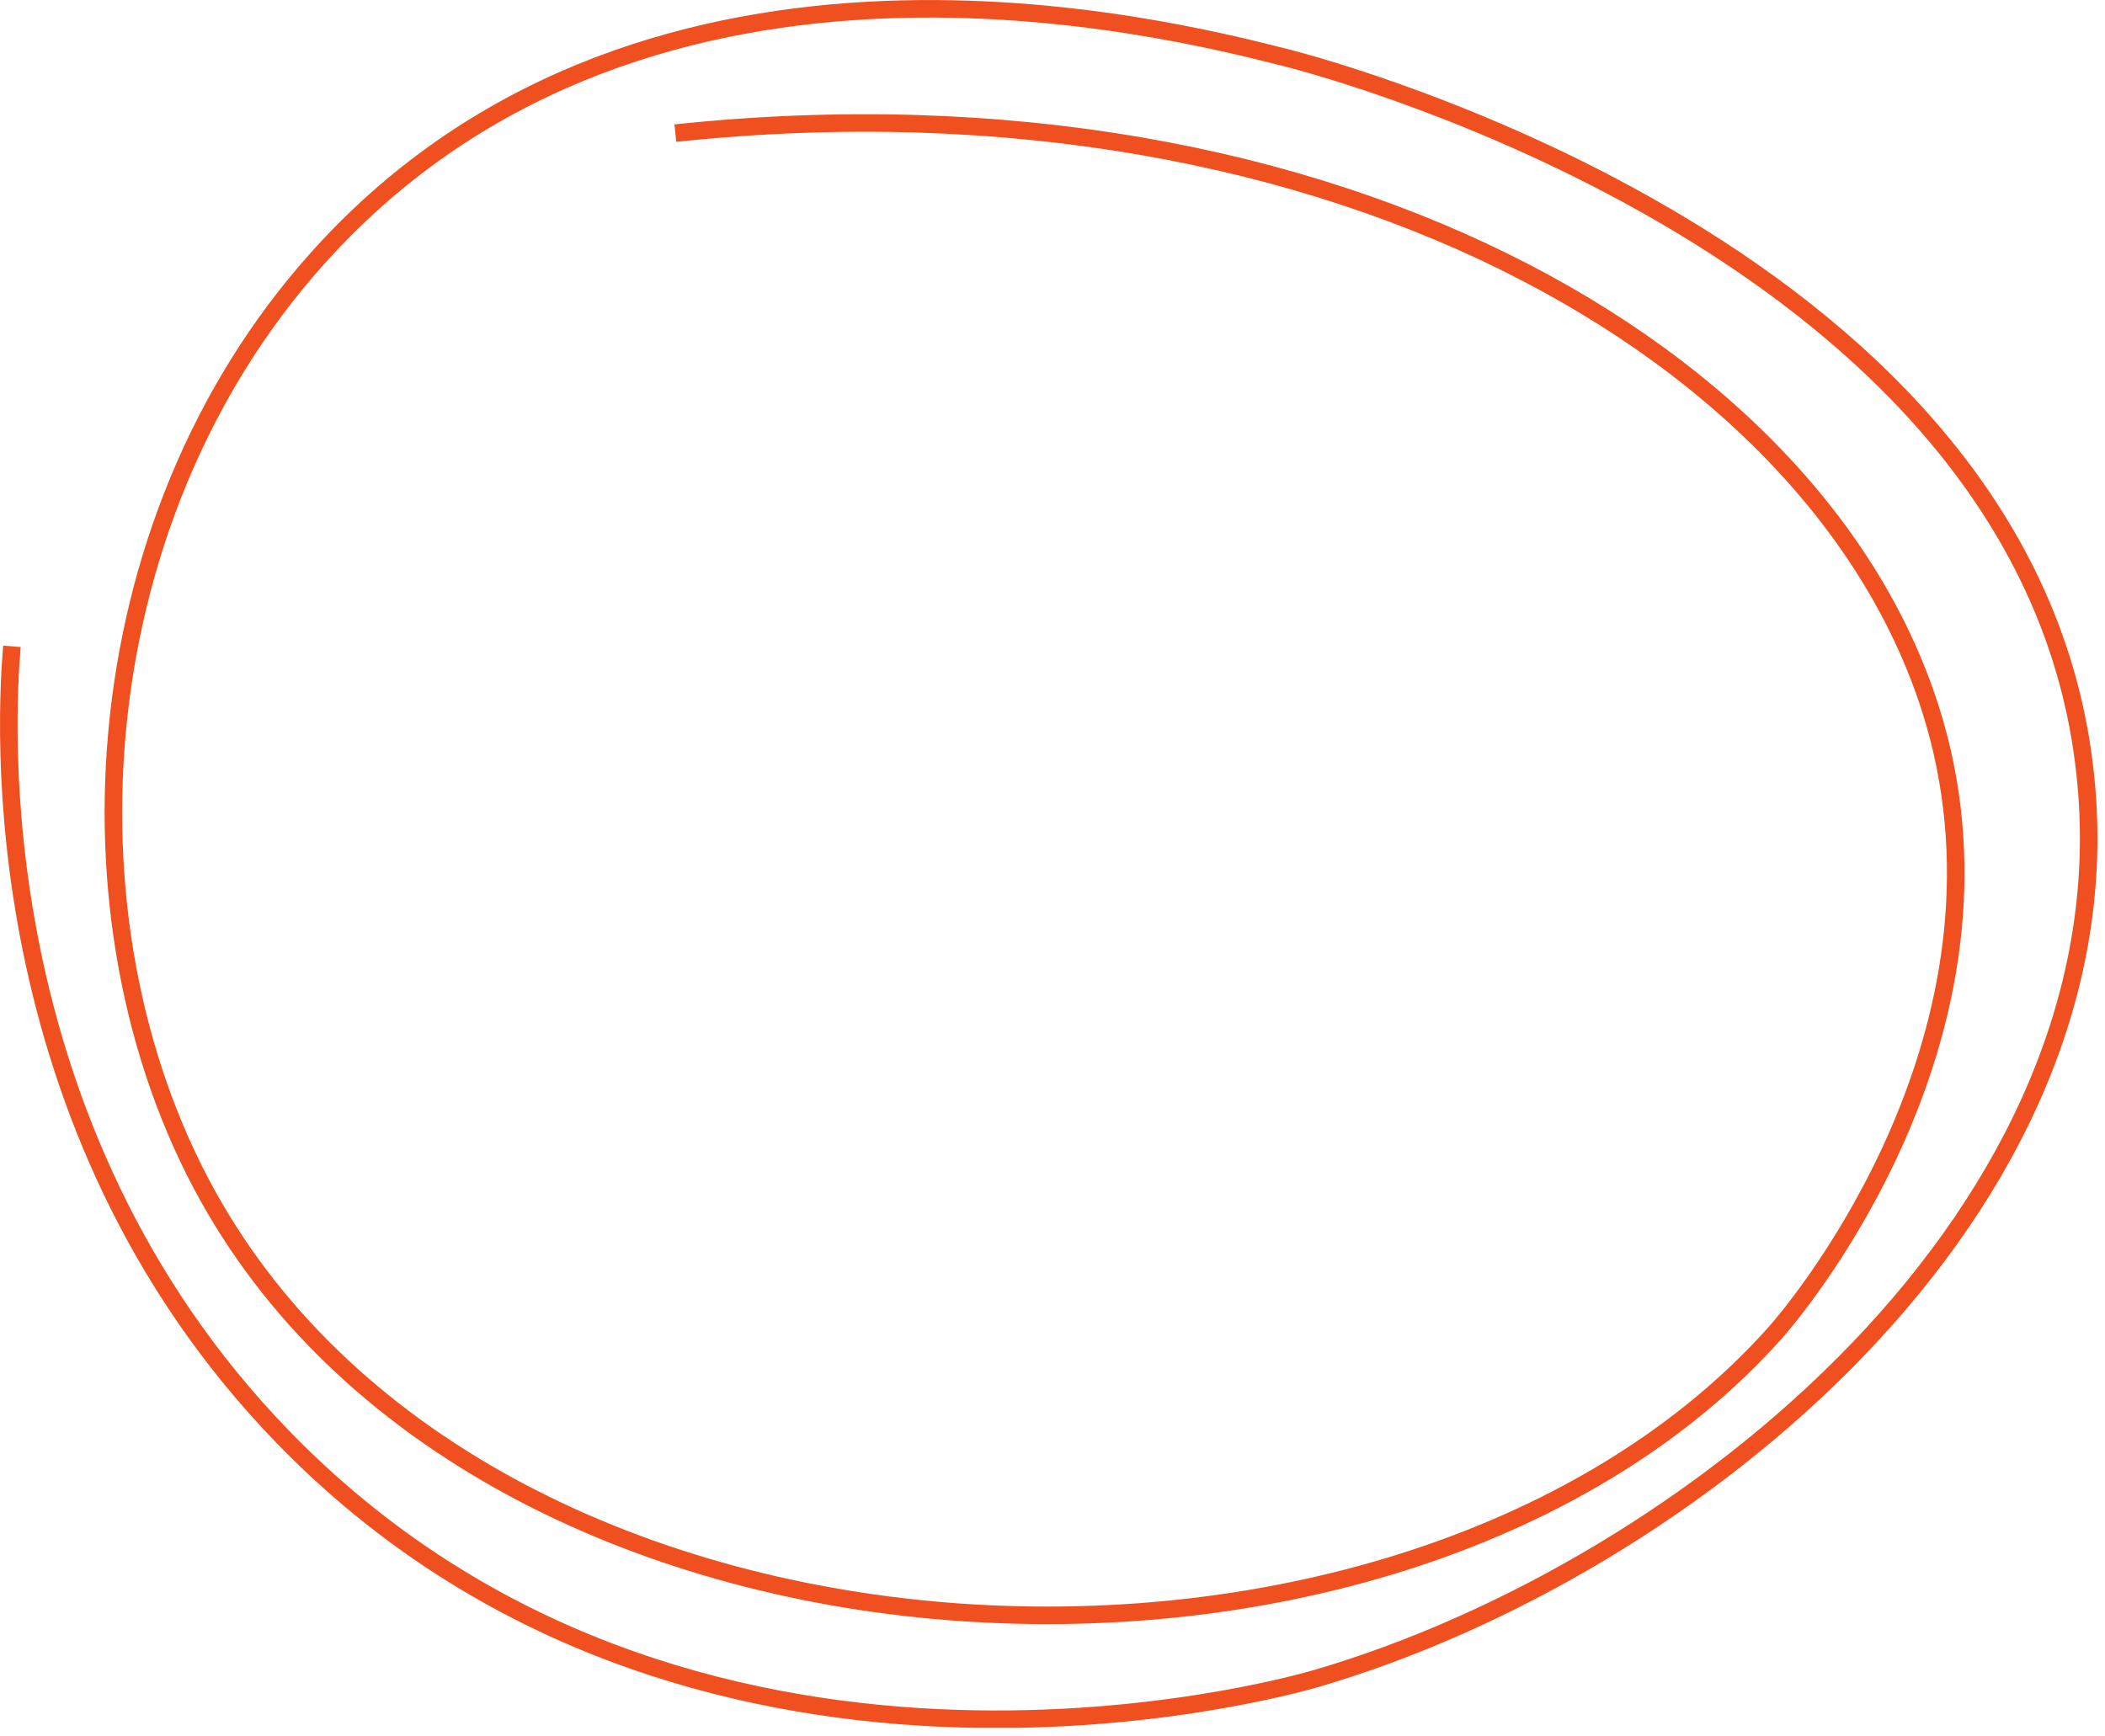 <?xml version="1.0" encoding="UTF-8"?> <svg xmlns="http://www.w3.org/2000/svg" width="120" height="99" viewBox="0 0 120 99" fill="none"><g clip-path="url(#clip0_397_2728)"><path d="M38.5 7.59C76.34 3.59 105.65 20.94 110.71 42.83C114.71 60.27 102.08 74.99 101.25 75.93C80.25 99.57 28.16 97.53 11.85 68.19C3.1 52.45 4.75 28.97 18.73 14.04C37.32 -5.83 66.38 1.53 73.31 3.29C76.04 3.98 115.73 14.62 118.87 44.12C121.57 68.96 96.38 89.45 75.03 95.7C72.81 96.35 39.12 105.6 16.15 81.95C-1.19 64.09 0.36 40.64 0.68 36.85" stroke="#F05020" stroke-miterlimit="10"></path></g><defs><clipPath id="clip0_397_2728"><rect width="119.57" height="98.51" fill="white"></rect></clipPath></defs></svg> 